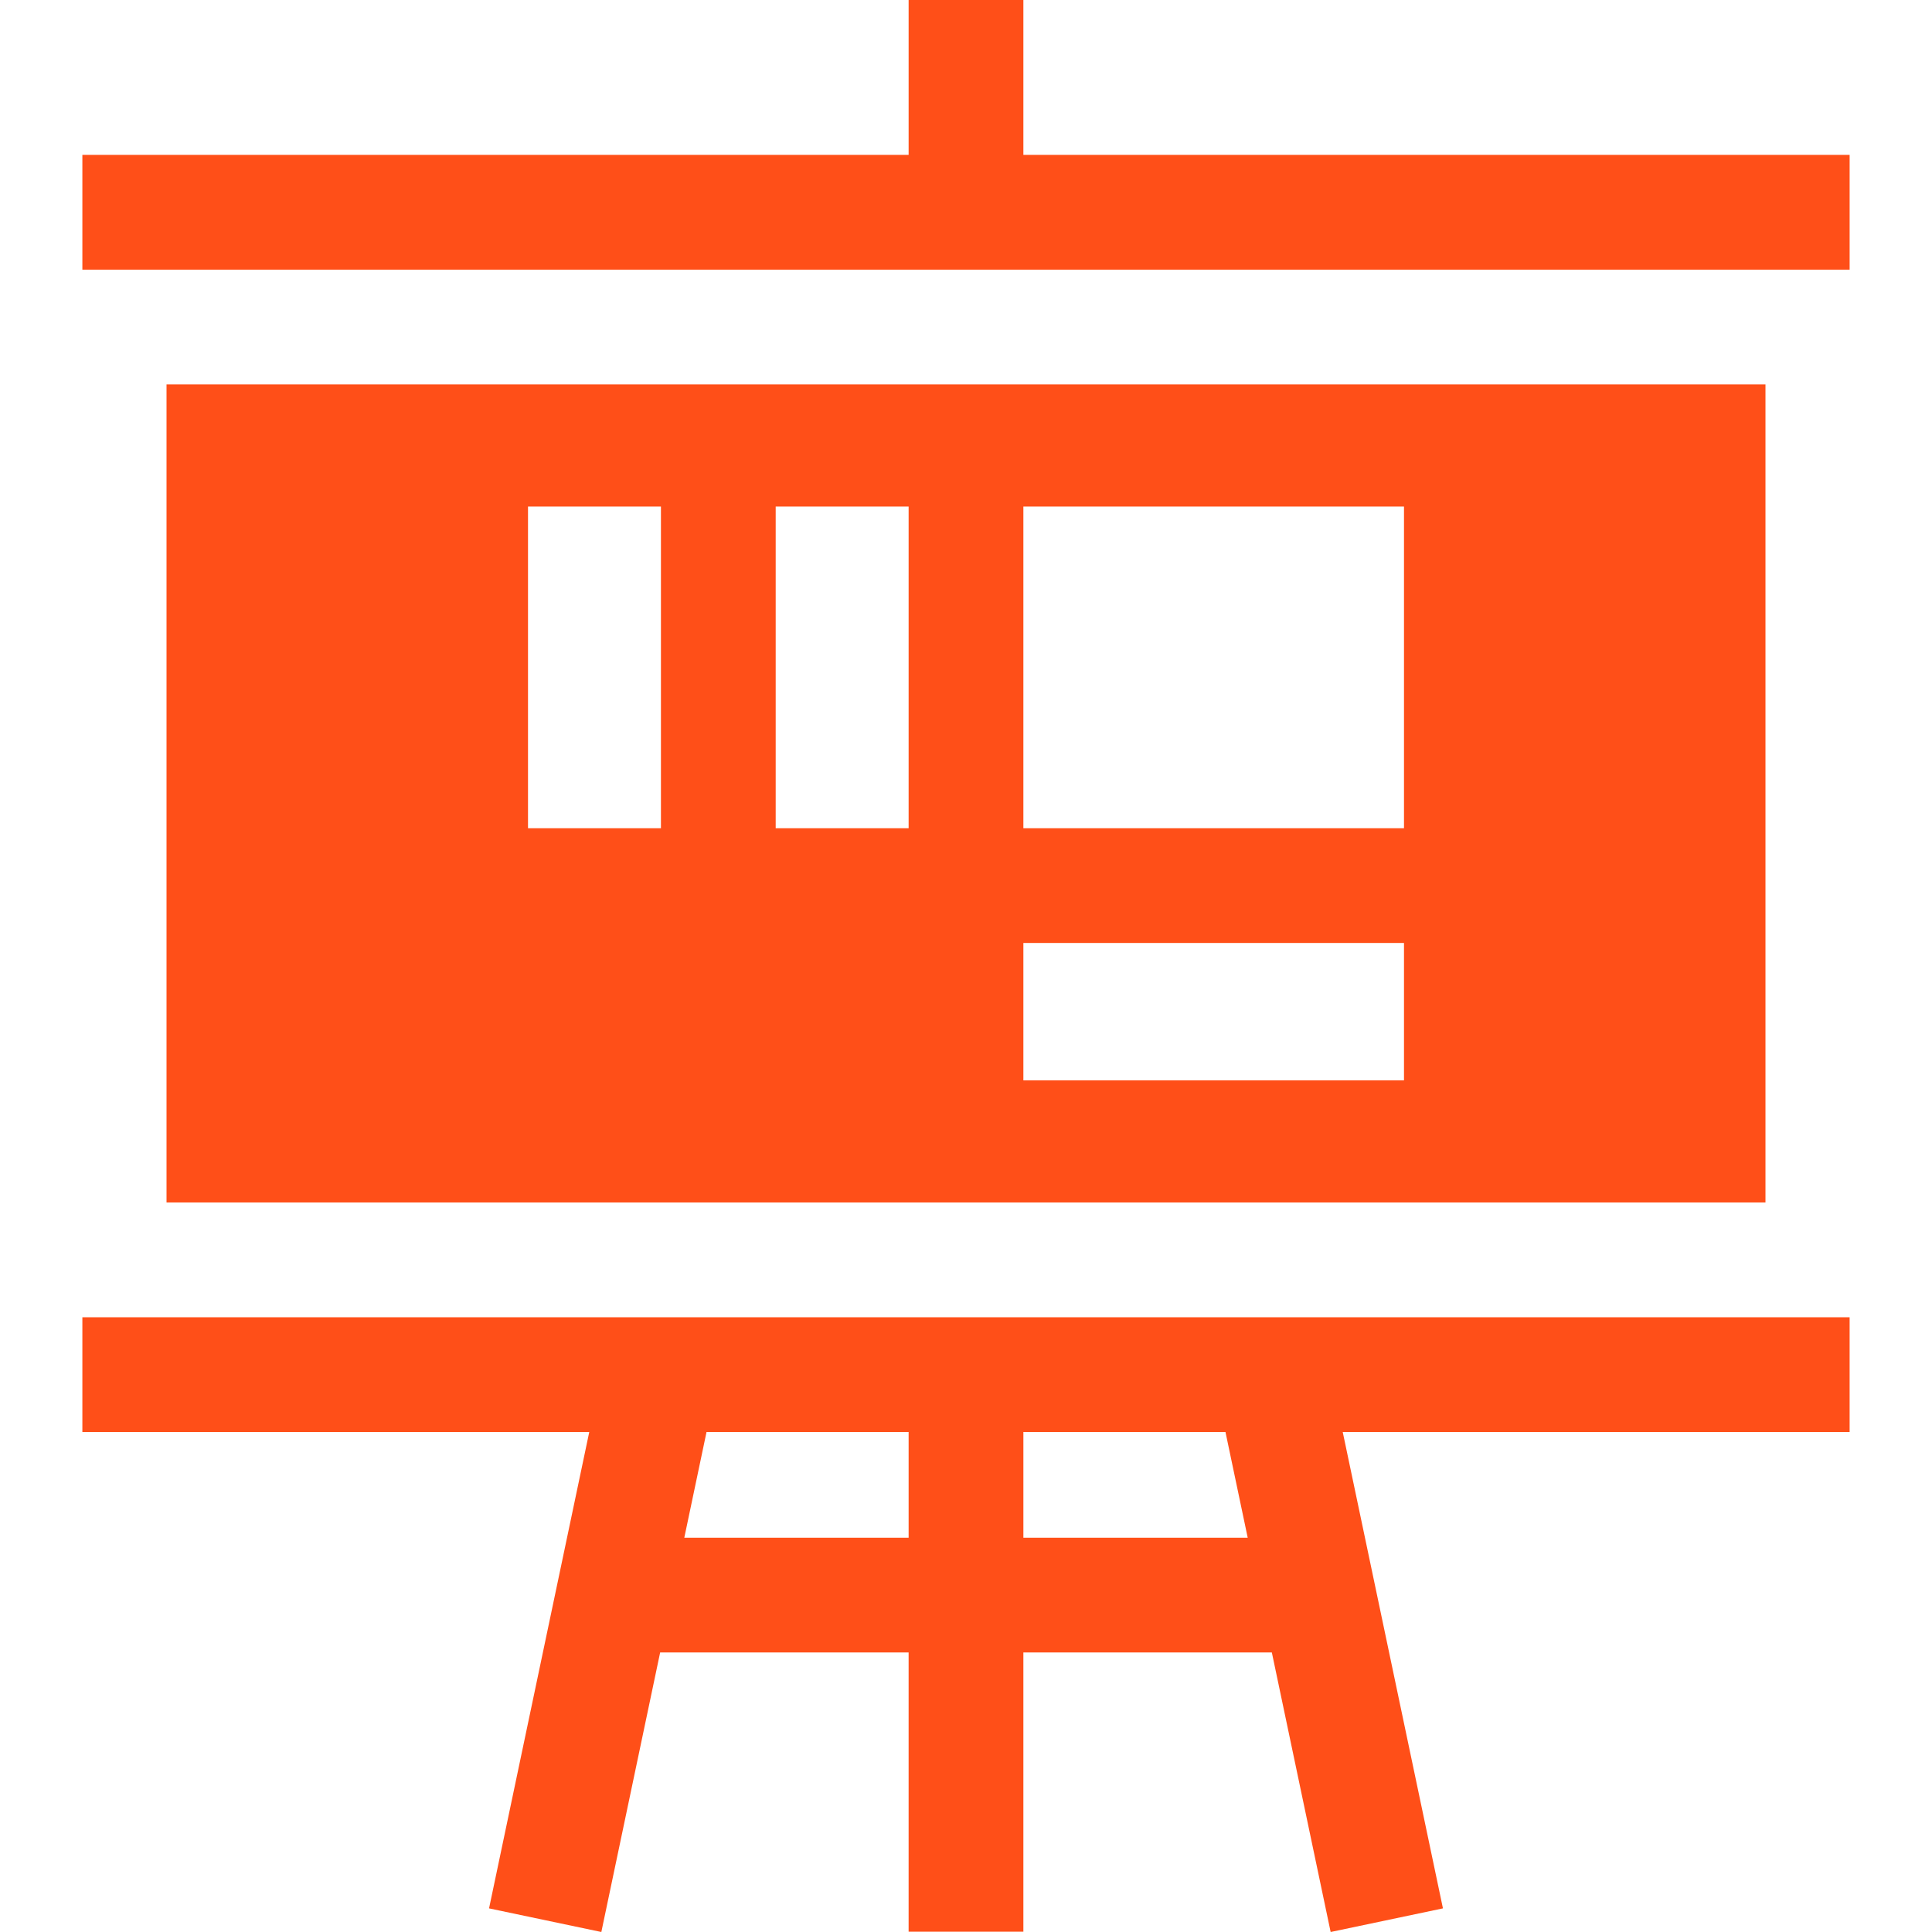 <?xml version="1.0" encoding="UTF-8"?> <svg xmlns="http://www.w3.org/2000/svg" viewBox="0 0 800.00 800.00" data-guides="{&quot;vertical&quot;:[],&quot;horizontal&quot;:[]}"><defs></defs><path fill="#ff4f18" stroke="none" fill-opacity="1" stroke-width="1" stroke-opacity="1" id="tSvg103a37015c7" title="Path 3" d="M731.042 545.45C731.042 545.449 731.042 545.448 731.042 545.447C510.346 545.447 289.651 545.447 68.955 545.447C68.955 545.448 68.955 545.449 68.955 545.45C57.339 545.45 45.723 545.45 34.108 545.45C34.108 561.29 34.108 577.129 34.108 592.969C45.723 592.969 57.339 592.969 68.955 592.969C127.303 592.969 185.65 592.969 243.998 592.969C230.167 658.718 216.335 724.468 202.503 790.217C218.003 793.478 233.503 796.739 249.003 800C257.12 761.417 265.236 722.833 273.353 684.25C307.648 684.25 341.944 684.25 376.239 684.25C376.239 722.788 376.239 761.325 376.239 799.862C392.079 799.862 407.918 799.862 423.758 799.862C423.758 761.325 423.758 722.788 423.758 684.25C458.053 684.25 492.348 684.25 526.644 684.25C534.76 722.833 542.877 761.417 550.994 800C566.494 796.739 581.994 793.478 597.494 790.217C583.662 724.468 569.83 658.718 555.998 592.969C614.346 592.969 672.694 592.969 731.042 592.969C742.658 592.969 754.273 592.969 765.889 592.969C765.889 577.129 765.889 561.29 765.889 545.45C754.273 545.45 742.658 545.45 731.042 545.45ZM376.241 636.731C345.278 636.731 314.315 636.731 283.352 636.731C286.42 622.144 289.489 607.556 292.558 592.969C320.452 592.969 348.346 592.969 376.241 592.969C376.241 607.556 376.241 622.144 376.241 636.731ZM423.761 636.731C423.761 622.144 423.761 607.556 423.761 592.969C451.655 592.969 479.55 592.969 507.444 592.969C510.512 607.556 513.581 622.144 516.65 636.731C485.687 636.731 454.724 636.731 423.761 636.731Z"></path><path fill="#ff4f18" stroke="none" fill-opacity="1" stroke-width="1" stroke-opacity="1" id="tSvg1673709186f" title="Path 4" d="M68.955 159.173C68.955 272.092 68.955 385.01 68.955 497.928C289.652 497.928 510.348 497.928 731.045 497.928C731.045 385.01 731.045 272.092 731.045 159.173C510.348 159.173 289.652 159.173 68.955 159.173ZM273.68 342.955C255.332 342.955 236.985 342.955 218.637 342.955C218.637 298.553 218.637 254.152 218.637 209.75C236.985 209.75 255.332 209.75 273.68 209.75C273.68 254.152 273.68 298.553 273.68 342.955ZM376.241 342.955C357.893 342.955 339.546 342.955 321.198 342.955C321.198 298.553 321.198 254.152 321.198 209.75C339.546 209.75 357.893 209.75 376.241 209.75C376.241 254.152 376.241 298.553 376.241 342.955ZM581.362 447.353C528.828 447.353 476.294 447.353 423.759 447.353C423.759 428.393 423.759 409.433 423.759 390.473C476.294 390.473 528.828 390.473 581.362 390.473C581.362 409.433 581.362 428.393 581.362 447.353ZM581.362 342.955C528.828 342.955 476.294 342.955 423.759 342.955C423.759 298.553 423.759 254.152 423.759 209.75C476.294 209.75 528.828 209.75 581.362 209.75C581.362 254.152 581.362 298.553 581.362 342.955Z"></path><path fill="#ff4f18" stroke="none" fill-opacity="1" stroke-width="1" stroke-opacity="1" id="tSvg61f718dbb8" title="Path 5" d="M731.045 64.134C628.617 64.134 526.188 64.134 423.759 64.134C423.759 42.756 423.759 21.378 423.759 0C407.92 0 392.08 0 376.241 0C376.241 21.378 376.241 42.756 376.241 64.134C273.812 64.134 171.383 64.134 68.955 64.134C57.339 64.134 45.723 64.134 34.108 64.134C34.108 79.974 34.108 95.814 34.108 111.653C45.723 111.653 57.339 111.653 68.955 111.653C68.955 111.654 68.955 111.655 68.955 111.656C289.652 111.656 510.348 111.656 731.045 111.656C731.045 111.655 731.045 111.654 731.045 111.653C742.661 111.653 754.277 111.653 765.892 111.653C765.892 95.814 765.892 79.974 765.892 64.134C754.277 64.134 742.661 64.134 731.045 64.134Z"></path></svg> 